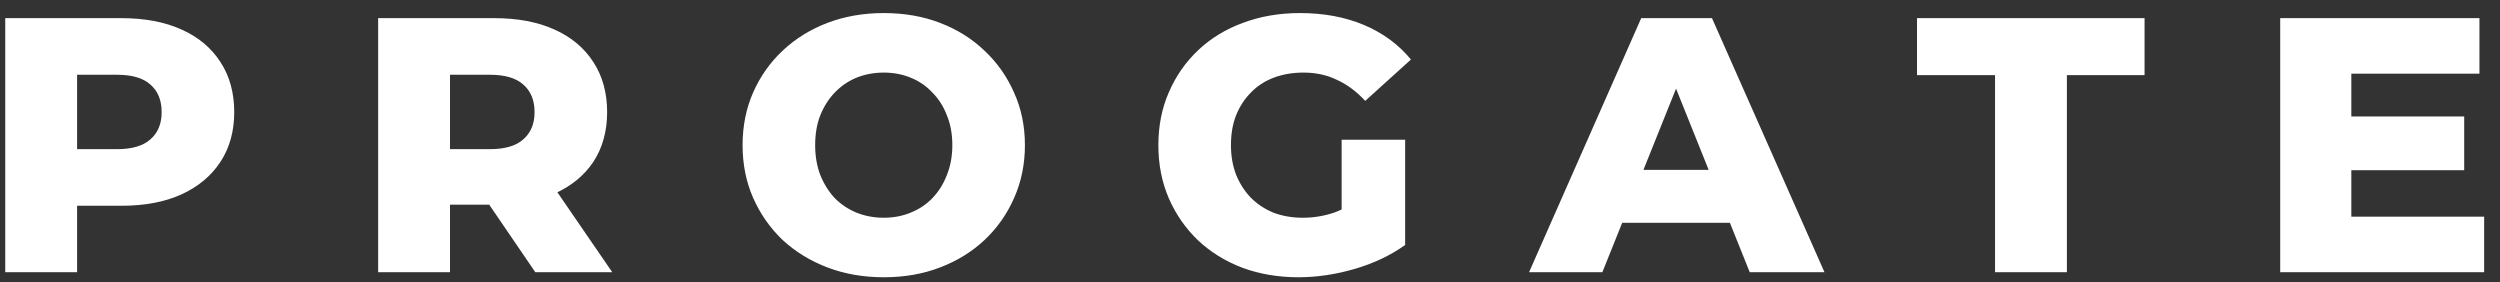<svg xmlns="http://www.w3.org/2000/svg" width="124" height="14" viewBox="0 0 124 14" fill="none"><rect x="0" y="0" width="124" height="14" fill="#333333" stroke="none"/><path d="M0.26 13.5V0.9H6.02C7.172 0.9 8.162 1.086 8.99 1.458C9.83 1.83 10.478 2.37 10.934 3.078C11.39 3.774 11.618 4.602 11.618 5.562C11.618 6.51 11.39 7.332 10.934 8.028C10.478 8.724 9.83 9.264 8.99 9.648C8.162 10.02 7.172 10.206 6.02 10.206H2.24L3.824 8.658V13.5H0.26ZM3.824 9.036L2.24 7.398H5.804C6.548 7.398 7.1 7.236 7.46 6.912C7.832 6.588 8.018 6.138 8.018 5.562C8.018 4.974 7.832 4.518 7.46 4.194C7.1 3.87 6.548 3.708 5.804 3.708H2.24L3.824 2.07V9.036ZM18.756 13.5V0.9H24.516C25.668 0.9 26.658 1.086 27.486 1.458C28.326 1.83 28.974 2.37 29.43 3.078C29.886 3.774 30.114 4.602 30.114 5.562C30.114 6.51 29.886 7.332 29.43 8.028C28.974 8.712 28.326 9.24 27.486 9.612C26.658 9.972 25.668 10.152 24.516 10.152H20.736L22.32 8.658V13.5H18.756ZM26.55 13.5L23.418 8.91H27.216L30.366 13.5H26.55ZM22.32 9.036L20.736 7.398H24.3C25.044 7.398 25.596 7.236 25.956 6.912C26.328 6.588 26.514 6.138 26.514 5.562C26.514 4.974 26.328 4.518 25.956 4.194C25.596 3.87 25.044 3.708 24.3 3.708H20.736L22.32 2.07V9.036ZM43.834 13.752C42.826 13.752 41.896 13.59 41.044 13.266C40.192 12.942 39.448 12.486 38.812 11.898C38.188 11.298 37.702 10.602 37.354 9.81C37.006 9.018 36.832 8.148 36.832 7.2C36.832 6.252 37.006 5.382 37.354 4.59C37.702 3.798 38.188 3.108 38.812 2.52C39.448 1.92 40.192 1.458 41.044 1.134C41.896 0.81 42.826 0.648 43.834 0.648C44.854 0.648 45.784 0.81 46.624 1.134C47.476 1.458 48.214 1.92 48.838 2.52C49.462 3.108 49.948 3.798 50.296 4.59C50.656 5.382 50.836 6.252 50.836 7.2C50.836 8.148 50.656 9.024 50.296 9.828C49.948 10.62 49.462 11.31 48.838 11.898C48.214 12.486 47.476 12.942 46.624 13.266C45.784 13.59 44.854 13.752 43.834 13.752ZM43.834 10.8C44.314 10.8 44.758 10.716 45.166 10.548C45.586 10.38 45.946 10.14 46.246 9.828C46.558 9.504 46.798 9.12 46.966 8.676C47.146 8.232 47.236 7.74 47.236 7.2C47.236 6.648 47.146 6.156 46.966 5.724C46.798 5.28 46.558 4.902 46.246 4.59C45.946 4.266 45.586 4.02 45.166 3.852C44.758 3.684 44.314 3.6 43.834 3.6C43.354 3.6 42.904 3.684 42.484 3.852C42.076 4.02 41.716 4.266 41.404 4.59C41.104 4.902 40.864 5.28 40.684 5.724C40.516 6.156 40.432 6.648 40.432 7.2C40.432 7.74 40.516 8.232 40.684 8.676C40.864 9.12 41.104 9.504 41.404 9.828C41.716 10.14 42.076 10.38 42.484 10.548C42.904 10.716 43.354 10.8 43.834 10.8ZM64.403 13.752C63.407 13.752 62.483 13.596 61.631 13.284C60.779 12.96 60.041 12.504 59.417 11.916C58.805 11.328 58.325 10.638 57.977 9.846C57.629 9.042 57.455 8.16 57.455 7.2C57.455 6.24 57.629 5.364 57.977 4.572C58.325 3.768 58.811 3.072 59.435 2.484C60.059 1.896 60.797 1.446 61.649 1.134C62.513 0.81 63.455 0.648 64.475 0.648C65.663 0.648 66.725 0.846 67.661 1.242C68.597 1.638 69.371 2.208 69.983 2.952L67.715 5.004C67.283 4.536 66.815 4.188 66.311 3.96C65.819 3.72 65.267 3.6 64.655 3.6C64.115 3.6 63.623 3.684 63.179 3.852C62.735 4.02 62.357 4.266 62.045 4.59C61.733 4.902 61.487 5.28 61.307 5.724C61.139 6.156 61.055 6.648 61.055 7.2C61.055 7.728 61.139 8.214 61.307 8.658C61.487 9.102 61.733 9.486 62.045 9.81C62.357 10.122 62.729 10.368 63.161 10.548C63.605 10.716 64.091 10.8 64.619 10.8C65.147 10.8 65.663 10.716 66.167 10.548C66.671 10.368 67.181 10.068 67.697 9.648L69.695 12.15C68.975 12.666 68.141 13.062 67.193 13.338C66.245 13.614 65.315 13.752 64.403 13.752ZM66.545 11.682V6.93H69.695V12.15L66.545 11.682ZM75.842 13.5L81.404 0.9H84.914L90.494 13.5H86.786L82.43 2.646H83.834L79.478 13.5H75.842ZM78.884 11.052L79.802 8.424H85.958L86.876 11.052H78.884ZM98.954 13.5V3.726H95.084V0.9H106.37V3.726H102.518V13.5H98.954ZM116.374 5.778H122.224V8.442H116.374V5.778ZM116.626 10.746H123.214V13.5H113.098V0.9H122.98V3.654H116.626V10.746Z" fill="white"></path></svg>